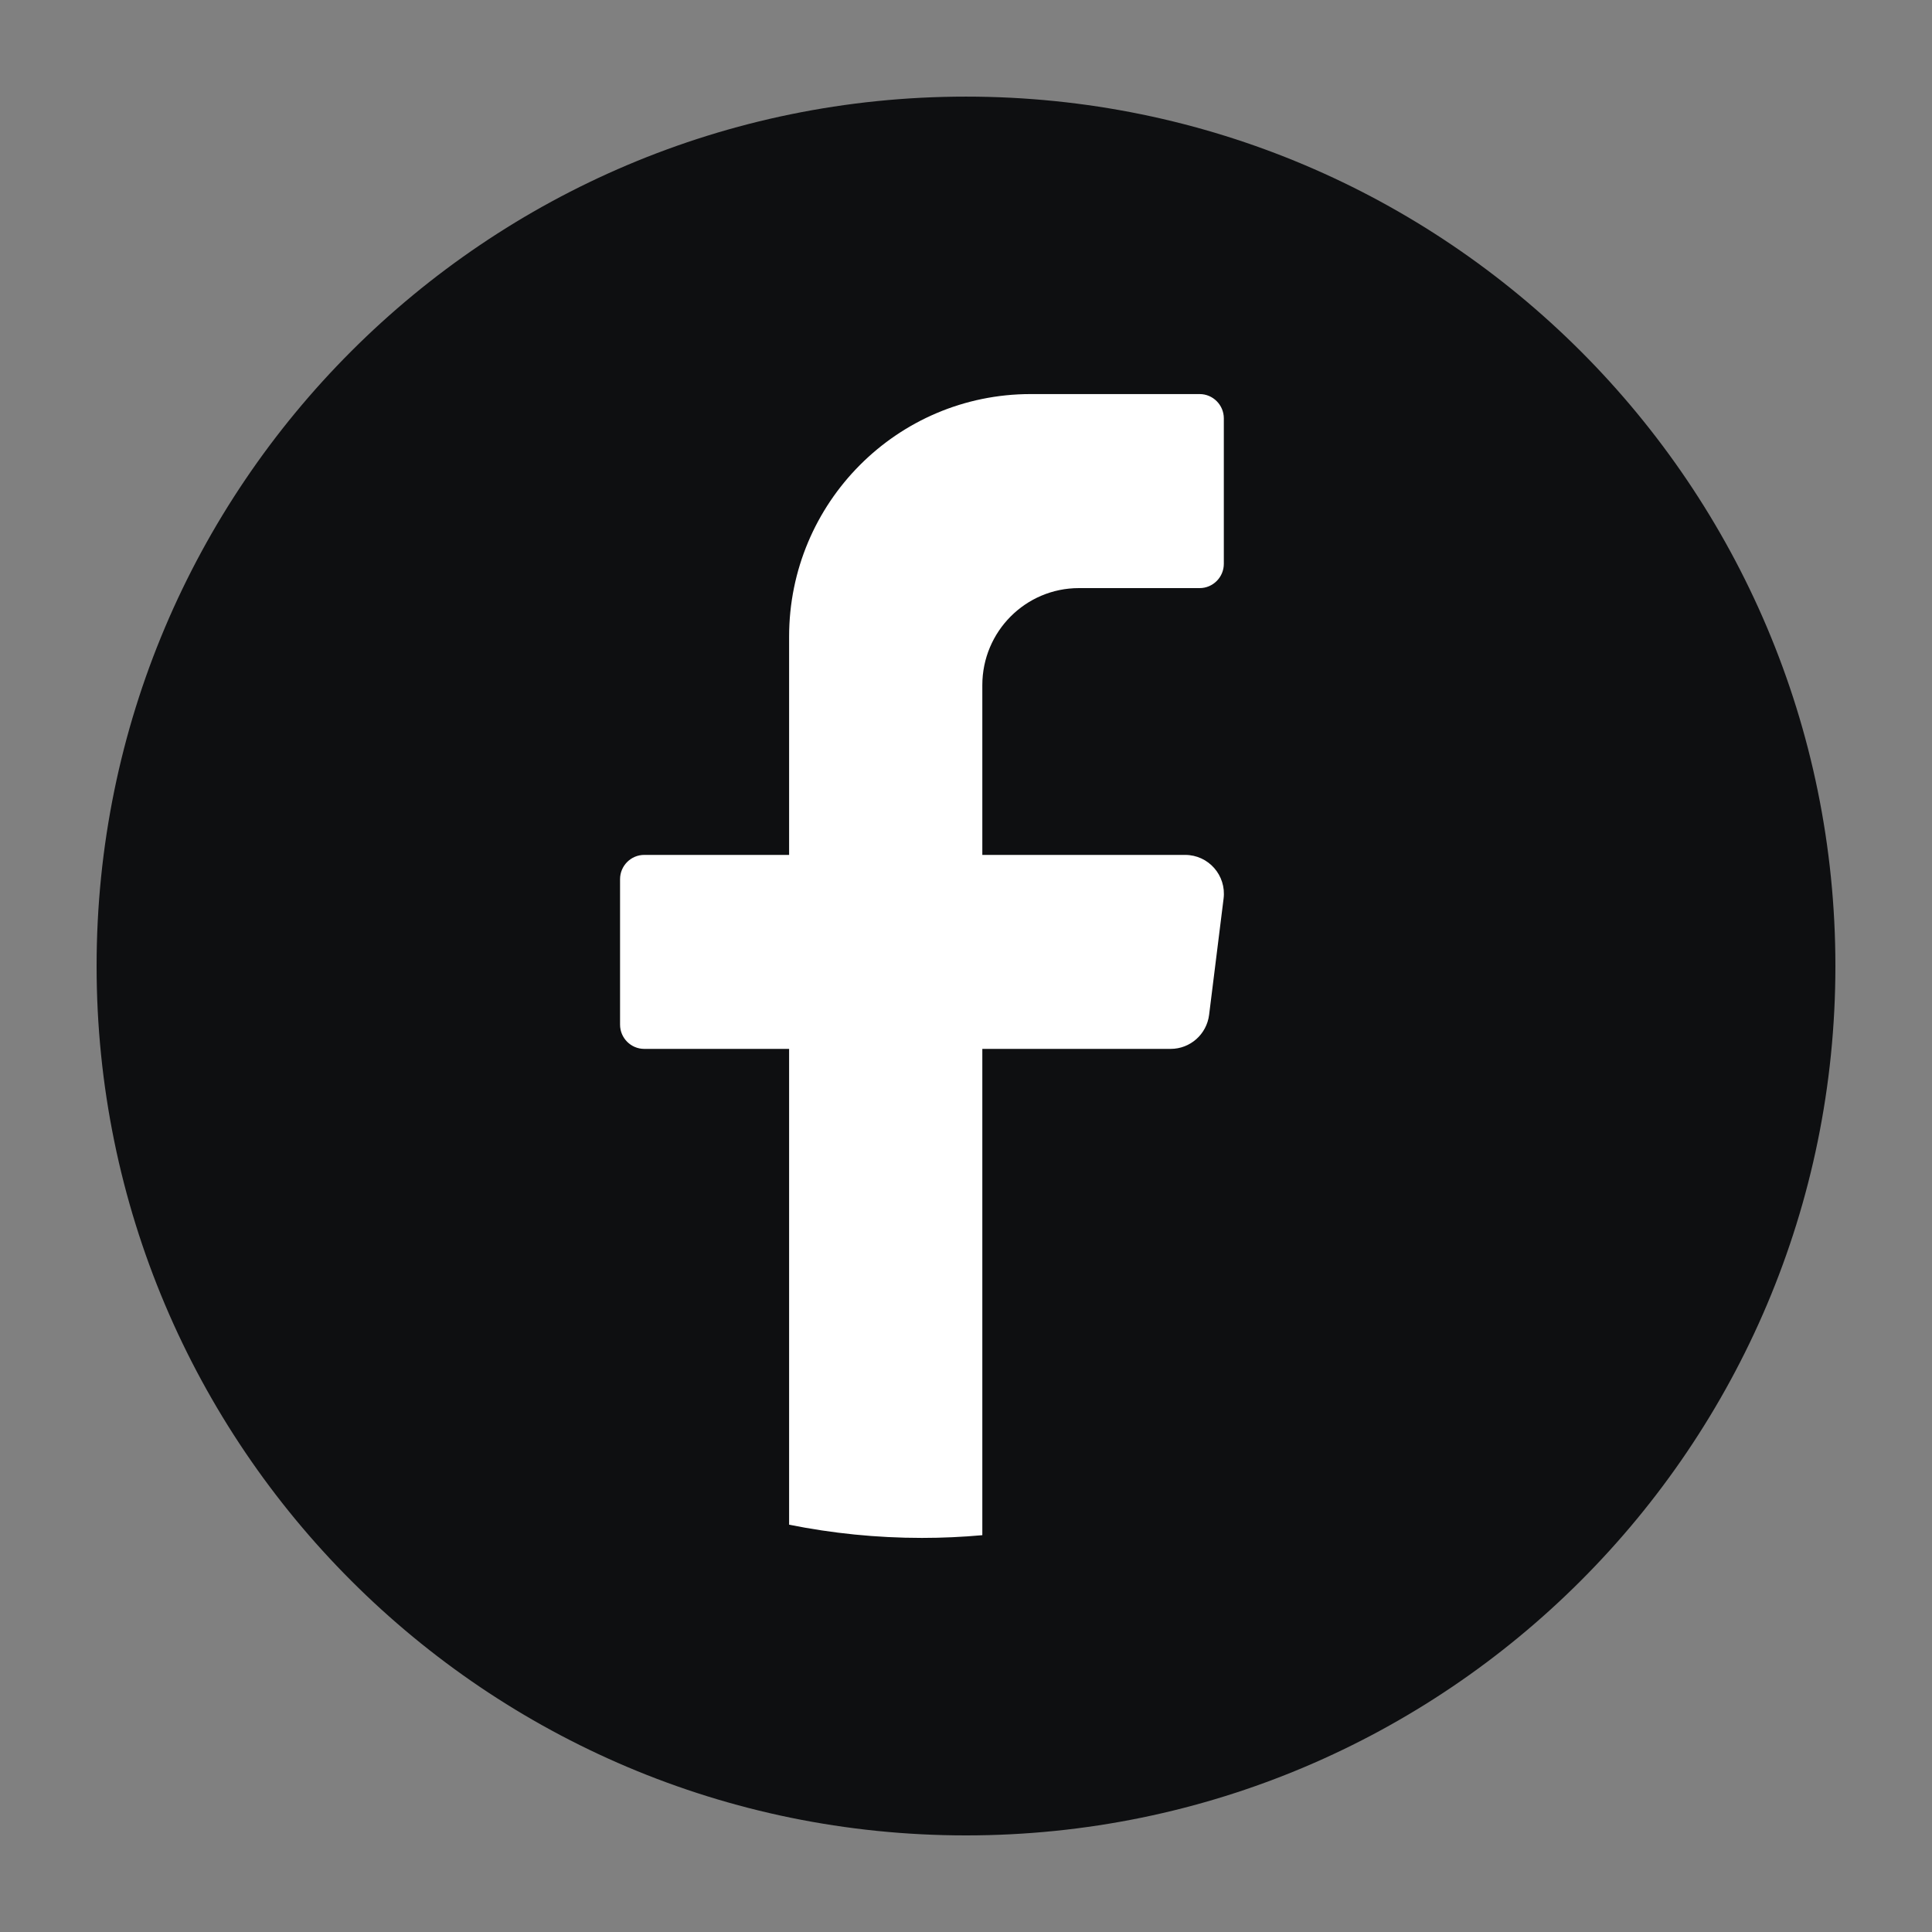 <svg width="100" height="100" viewBox="0 0 100 100" fill="none" xmlns="http://www.w3.org/2000/svg">
<rect x="0" y="0" width="100" height="100" fill="#808080" stroke="none"/>
<path d="M95 50.002C95 74.853 74.853 95 50 95C25.147 95 5 74.853 5 50.002C5 25.148 25.147 5.001 50 5.001C74.853 5.001 95 25.148 95 50.002Z" fill="#0E0F11"/>
<path d="M63.333 46.508L62.583 52.528C62.457 53.534 61.605 54.29 60.595 54.29H50.845V79.461C49.816 79.554 48.774 79.602 47.721 79.602C45.366 79.602 43.066 79.364 40.844 78.918V54.29H33.344C32.656 54.29 32.094 53.726 32.094 53.036V45.505C32.094 44.814 32.656 44.25 33.344 44.25H40.844V32.95C40.844 26.017 46.441 20.397 53.345 20.397H62.095C62.783 20.397 63.345 20.963 63.345 21.652V29.185C63.345 29.874 62.783 30.44 62.095 30.44H55.844C53.084 30.44 50.845 32.687 50.845 35.462V44.25H61.345C62.55 44.25 63.482 45.31 63.333 46.508Z" fill="white"/>
</svg>
